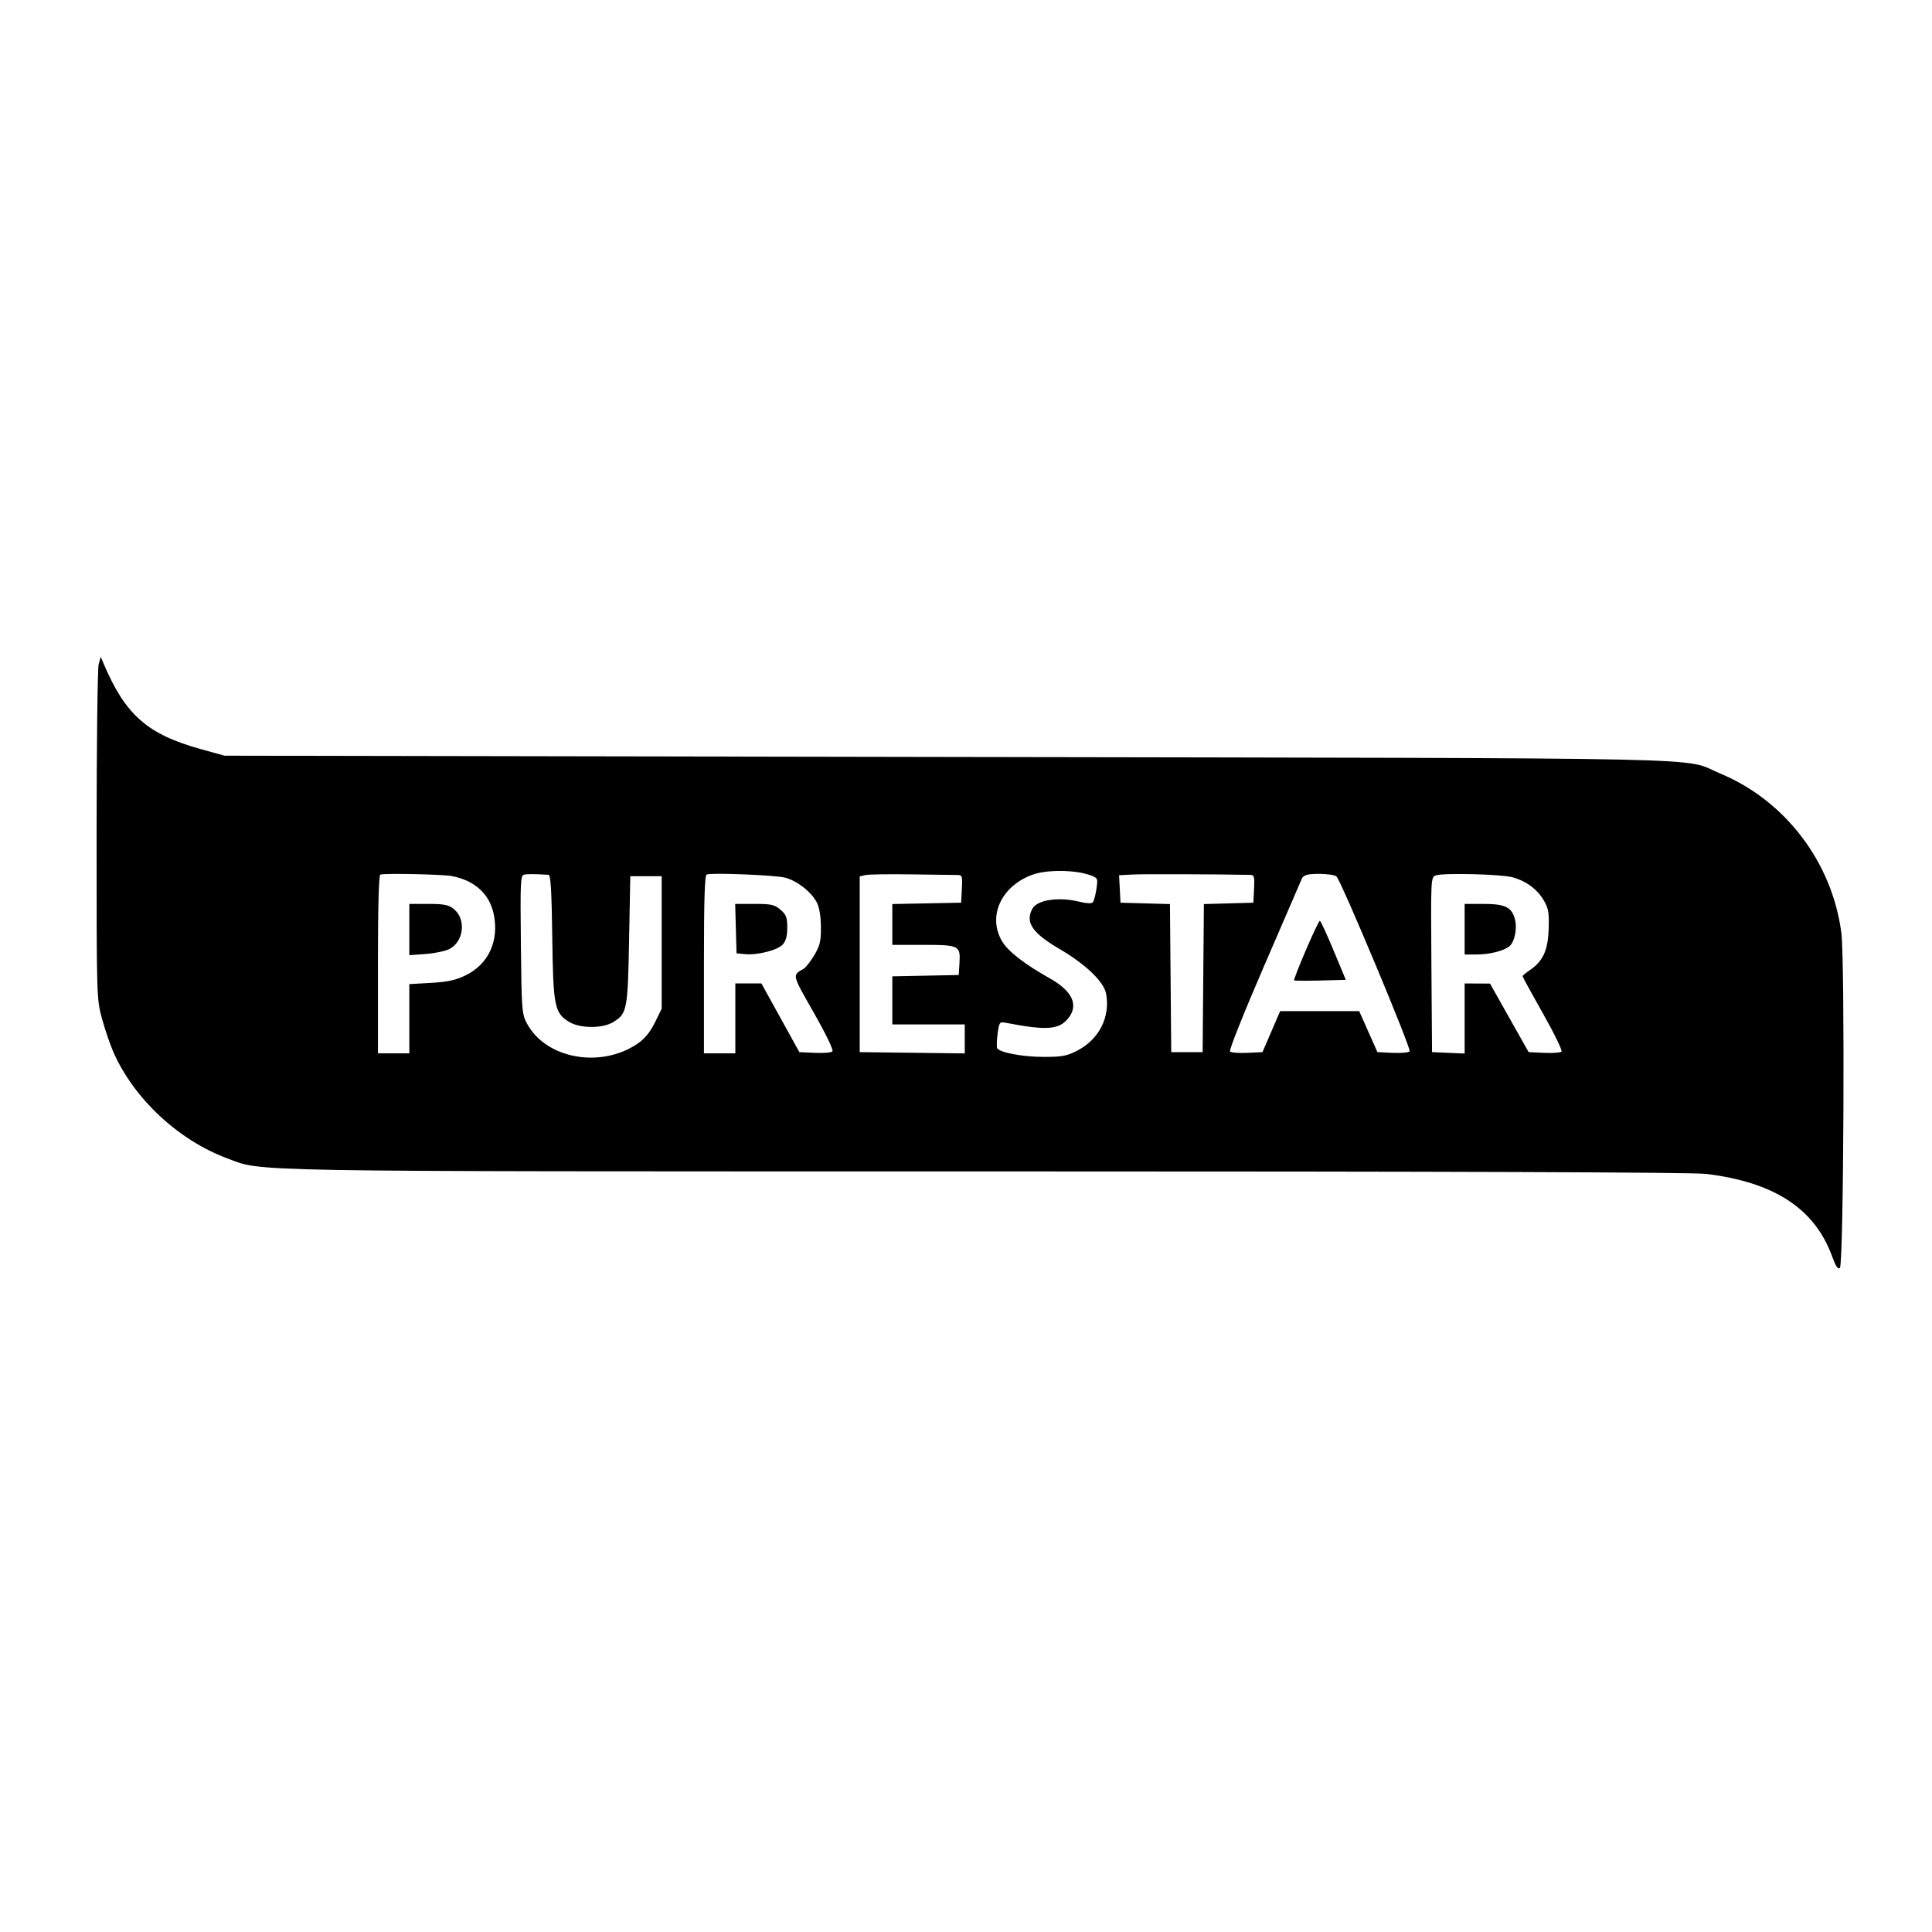 <?xml version="1.0" encoding="UTF-8"?> <svg xmlns="http://www.w3.org/2000/svg" width="200" height="200" viewBox="0 0 200 200" fill="none"> <path fill-rule="evenodd" clip-rule="evenodd" d="M10.216 68.748C10.097 69.16 10 77.131 10 86.462C10 103.357 10.002 103.435 10.571 105.496C10.885 106.635 11.418 108.189 11.755 108.951C13.878 113.742 18.451 118.011 23.473 119.893C27.293 121.324 23.682 121.261 102.252 121.263C150.557 121.264 175.208 121.35 176.624 121.523C183.685 122.384 187.853 125.113 189.66 130.058C190.047 131.118 190.268 131.442 190.468 131.244C190.859 130.853 190.994 99.46 190.616 96.566C189.664 89.259 184.807 82.873 178.075 80.075C173.946 78.358 180.934 78.508 98.121 78.361L23.249 78.229L20.855 77.568C15.244 76.019 12.976 74.023 10.695 68.624L10.432 68L10.216 68.748ZM106.917 90.537C103.657 91.701 102.205 94.838 103.728 97.43C104.344 98.48 106.027 99.789 108.676 101.279C111 102.585 111.677 104.025 110.607 105.383C109.645 106.604 108.388 106.699 104.094 105.875C103.475 105.757 103.433 105.816 103.271 107.029C103.178 107.732 103.159 108.401 103.23 108.515C103.508 108.963 105.858 109.405 107.996 109.409C109.927 109.413 110.423 109.323 111.496 108.773C113.776 107.603 114.952 105.293 114.503 102.867C114.274 101.629 112.396 99.825 109.684 98.238C106.86 96.585 106.113 95.484 106.866 94.081C107.369 93.142 109.608 92.811 111.776 93.356C112.429 93.52 112.993 93.546 113.116 93.418C113.233 93.297 113.405 92.679 113.498 92.045C113.665 90.91 113.655 90.888 112.832 90.592C111.291 90.037 108.392 90.01 106.917 90.537ZM39.374 90.537C39.213 90.59 39.124 93.914 39.124 99.83V109.04H40.749H42.374V105.457V101.874L44.619 101.746C46.359 101.647 47.167 101.471 48.211 100.961C50.58 99.805 51.683 97.392 51.109 94.63C50.674 92.535 49.128 91.132 46.769 90.69C45.798 90.508 39.831 90.385 39.374 90.537ZM54.274 90.537C53.879 90.614 53.851 91.177 53.922 97.772C53.995 104.592 54.024 104.971 54.55 105.952C56.514 109.616 62.209 110.643 66.027 108.022C66.75 107.525 67.308 106.841 67.791 105.86L68.497 104.424V97.564V90.703H66.873H65.248L65.123 97.314C64.986 104.558 64.916 104.922 63.488 105.803C62.383 106.484 60.05 106.478 58.92 105.79C57.401 104.866 57.264 104.177 57.17 97.002C57.108 92.308 57.006 90.573 56.792 90.56C55.368 90.473 54.639 90.466 54.274 90.537ZM73.162 90.523C72.949 90.594 72.872 93.065 72.872 99.83V109.04H74.497H76.122V105.422V101.805H77.471H78.819L80.785 105.36L82.75 108.915L84.348 108.99C85.227 109.032 86.047 108.965 86.17 108.841C86.303 108.709 85.51 107.061 84.228 104.808C81.966 100.834 81.998 100.969 83.177 100.295C83.413 100.16 83.919 99.518 84.302 98.869C84.89 97.87 84.994 97.419 84.981 95.942C84.971 94.821 84.816 93.913 84.549 93.407C83.972 92.316 82.518 91.179 81.283 90.856C80.283 90.594 73.754 90.326 73.162 90.523ZM89.585 90.587L88.997 90.725V99.82V108.915L94.434 108.982L99.871 109.05V107.548V106.046H96.121H92.371V103.558V101.07L95.809 101.001L99.246 100.932L99.323 99.727C99.441 97.883 99.304 97.813 95.591 97.813H92.371V95.699V93.586L95.934 93.516L99.496 93.447L99.571 92.013C99.642 90.66 99.613 90.578 99.071 90.579C98.755 90.58 96.623 90.551 94.334 90.514C92.045 90.478 89.908 90.511 89.585 90.587ZM117.296 90.528L115.846 90.604L115.921 92.025L115.995 93.447L118.554 93.518L121.113 93.589L121.179 101.252L121.245 108.915H122.87H124.495L124.561 101.252L124.627 93.589L127.186 93.518L129.745 93.447L129.82 92.013C129.885 90.773 129.834 90.577 129.445 90.568C126.074 90.496 118.41 90.471 117.296 90.528ZM135.453 90.525C135.156 90.57 134.858 90.741 134.791 90.904C134.725 91.068 132.971 95.125 130.893 99.919C128.787 104.78 127.211 108.732 127.331 108.851C127.449 108.969 128.254 109.032 129.119 108.99L130.692 108.915L131.606 106.794L132.521 104.674H136.613H140.705L141.647 106.794L142.589 108.915L144.141 108.99C144.995 109.032 145.798 108.961 145.925 108.834C146.135 108.625 138.896 91.316 138.355 90.731C138.144 90.502 136.41 90.379 135.453 90.525ZM148.639 90.62C148.116 90.813 148.113 90.864 148.178 99.864L148.244 108.915L149.931 108.989L151.619 109.063V105.434V101.805L152.931 101.813L154.244 101.82L156.244 105.368L158.244 108.915L159.843 108.99C160.723 109.032 161.533 108.975 161.645 108.864C161.756 108.753 160.895 106.981 159.732 104.926C158.57 102.871 157.619 101.132 157.619 101.061C157.62 100.99 157.938 100.719 158.326 100.459C159.719 99.528 160.236 98.423 160.315 96.21C160.376 94.482 160.305 94.055 159.811 93.205C159.146 92.06 157.963 91.189 156.559 90.812C155.371 90.492 149.377 90.347 148.639 90.62ZM42.374 96.225V98.878L44.063 98.757C44.992 98.691 46.101 98.457 46.528 98.237C48.035 97.459 48.276 95.118 46.955 94.082C46.426 93.666 45.941 93.572 44.34 93.572H42.374V96.225ZM76.176 96.129L76.247 98.686L77.122 98.772C78.408 98.897 80.497 98.365 81.031 97.775C81.354 97.419 81.497 96.881 81.497 96.019C81.497 94.966 81.389 94.684 80.795 94.174C80.181 93.646 79.847 93.572 78.099 93.572H76.105L76.176 96.129ZM151.619 96.192V98.811L152.806 98.81C154.149 98.808 155.554 98.472 156.206 97.996C156.78 97.577 157.087 96.152 156.821 95.142C156.496 93.908 155.798 93.572 153.563 93.572H151.619V96.192ZM135.181 98.359C134.465 100.031 133.918 101.438 133.967 101.486C134.015 101.534 135.238 101.541 136.685 101.502L139.316 101.431L138.045 98.374C137.346 96.694 136.708 95.318 136.628 95.318C136.549 95.318 135.898 96.686 135.181 98.359Z" fill="black"></path> </svg> 